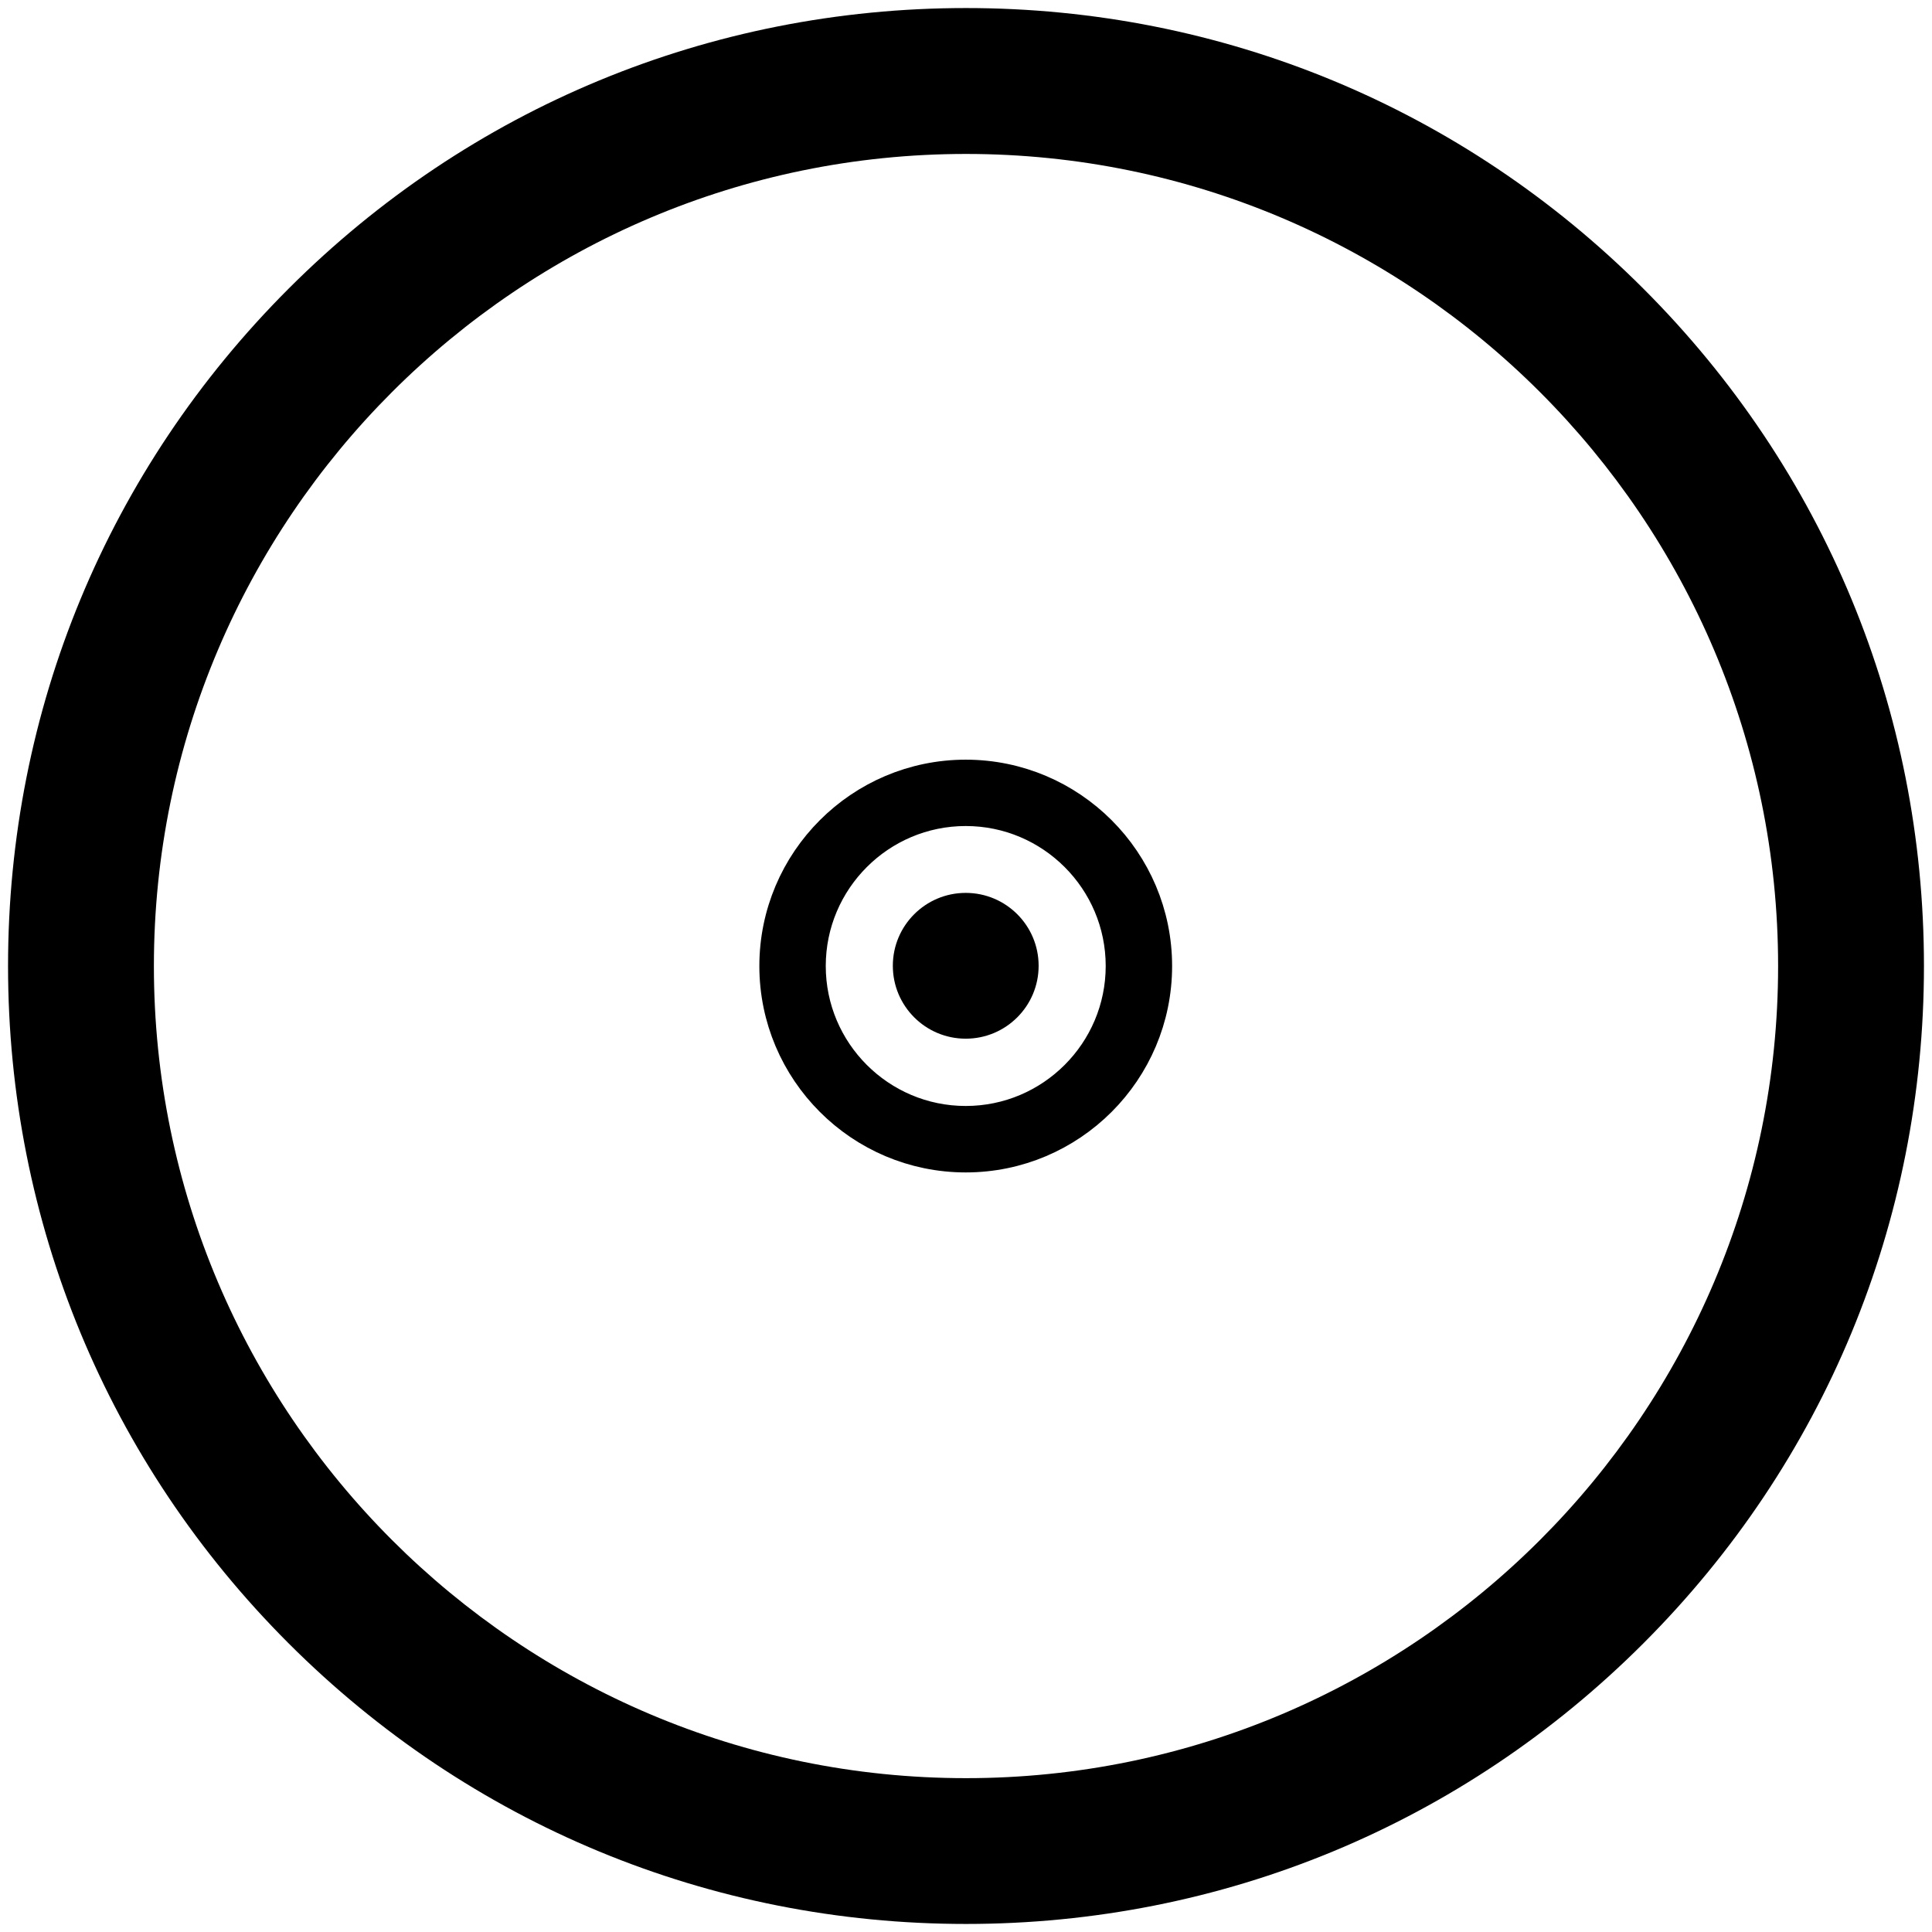 <?xml version="1.0" encoding="UTF-8"?>
<svg width="100%" height="100%" version="1.1" viewBox="0 0 36.018 36.018" xmlns="http://www.w3.org/2000/svg">
 <g transform="translate(.144 .15)" fill="#000">
  <path d="m30.493 5.231c-3.373-3.373-7.858-5.231-12.628-5.231-4.77 0-9.255 1.857-12.628 5.231-3.373 3.373-5.231 7.858-5.231 12.628 0 4.77 1.857 9.255 5.231 12.628s7.858 5.231 12.628 5.231c4.77 0 9.255-1.857 12.628-5.231 3.373-3.373 5.231-7.858 5.231-12.628 0-4.77-1.857-9.255-5.231-12.628zm-12.628 27.769c-8.349 0-15.14-6.792-15.14-15.14 0-8.349 6.792-15.14 15.14-15.14s15.14 6.792 15.14 15.14c0 8.349-6.792 15.14-15.14 15.14z" fill="#000" stroke-width=".071"/>
  <path d="m17.86 4.304c-7.474 0-13.555 6.081-13.555 13.555 0 7.474 6.081 13.555 13.555 13.555 7.474 0 13.555-6.081 13.555-13.555 0-7.474-6.081-13.555-13.555-13.555zm0 18.652c-2.811 0-5.097-2.286-5.097-5.097s2.286-5.097 5.097-5.097 5.097 2.286 5.097 5.097-2.286 5.097-5.097 5.097z" fill="none"/>
  <path d="m17.86 14.348c-1.936 0-3.512 1.575-3.512 3.512 0 1.936 1.575 3.512 3.512 3.512s3.512-1.575 3.512-3.512-1.575-3.512-3.512-3.512zm0 6.456c-1.624 0-2.945-1.321-2.945-2.945 0-1.624 1.321-2.945 2.945-2.945 1.624 0 2.945 1.321 2.945 2.945 0 1.624-1.321 2.945-2.945 2.945z" stroke="#000" stroke-width=".671"/>
  <circle cx="17.86" cy="17.855" r="1.359" stroke-width=".071"/>
 </g>
</svg>
